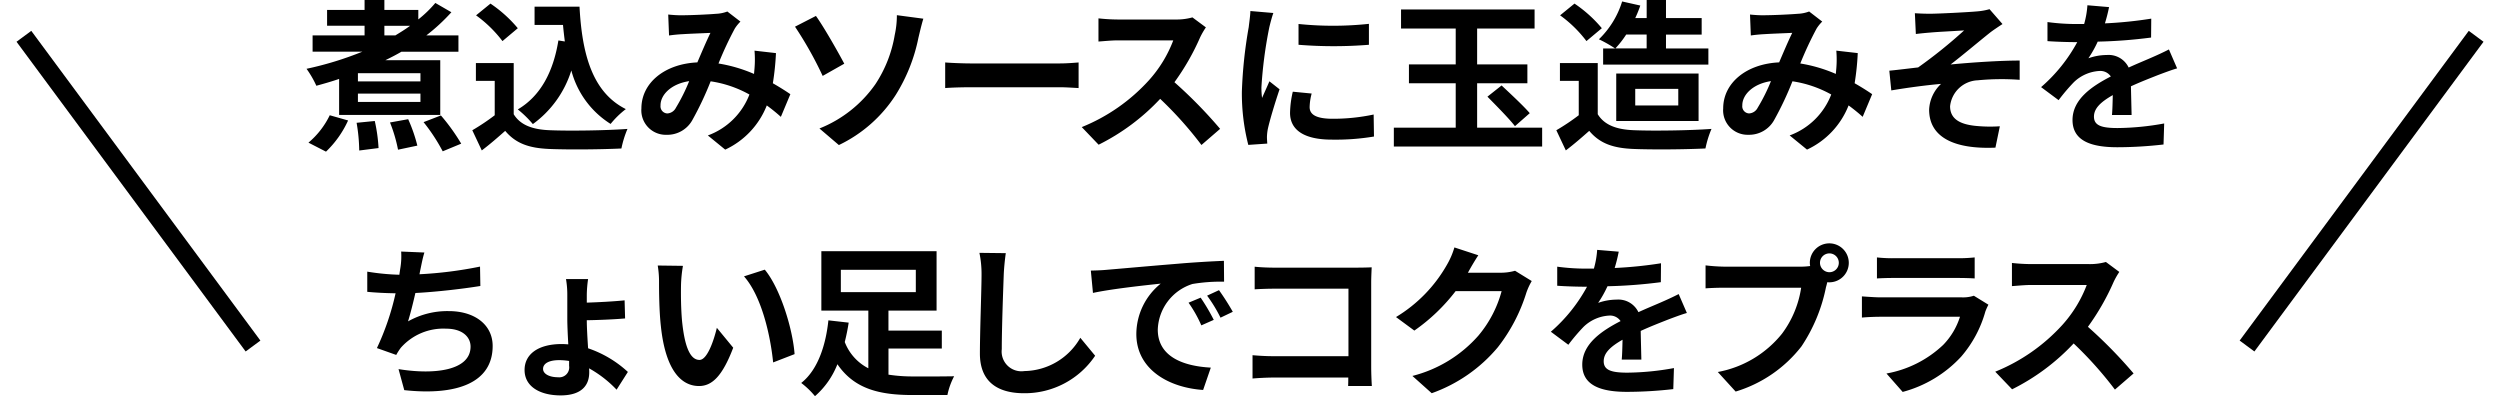 <svg id="グループ_1" data-name="グループ 1" xmlns="http://www.w3.org/2000/svg" width="272.562" height="43.188" viewBox="0 0 272.562 43.188">
  <defs>
    <style>
      .cls-1 {
        fill: none;
        stroke: #000;
        stroke-width: 2px;
      }

      .cls-1, .cls-2 {
        fill-rule: evenodd;
      }
    </style>
  </defs>
  <path id="シェイプ_4" data-name="シェイプ 4" class="cls-1" d="M743.2,268.725l24.98-33.767" transform="translate(-498.219 -231)"/>
  <path id="煮込みソースに玉造みそを_ちょい足しでコクをプラス" data-name="煮込みソースに玉造みそを ちょい足しでコクをプラス" class="cls-2" d="M540.132,233.81h2.8c-0.5.374-1.053,0.711-1.606,1.049h-1.2V233.81Zm3.927,6.062h-6.818v-0.889h6.818v0.889Zm0,2.24h-6.818v-0.907h6.818v0.907Zm-8.87,1.422h11.029v-5.973h-5.979c0.607-.3,1.178-0.587,1.749-0.924H548.2v-1.778h-3.5a20.547,20.547,0,0,0,2.731-2.524l-1.749-1.013a12.713,12.713,0,0,1-1.856,1.795v-1.031h-3.7V231h-2.159v1.084h-4.087v1.724h4.087v1.049H532.3v1.778h5.425a36.539,36.539,0,0,1-6.086,1.866,10.8,10.8,0,0,1,1.071,1.849c0.839-.231,1.66-0.462,2.481-0.747v3.929Zm-1.428,4a11.042,11.042,0,0,0,2.409-3.4l-2-.569a9.023,9.023,0,0,1-2.321,2.987Zm3.337-3.147a19.013,19.013,0,0,1,.286,3.022l2.106-.267a17.572,17.572,0,0,0-.411-2.95Zm3.641-.035a16.393,16.393,0,0,1,.875,2.968l2.106-.444a16.846,16.846,0,0,0-1-2.88Zm3.659-.036a19.751,19.751,0,0,1,2.088,3.182l2.016-.836a21.4,21.4,0,0,0-2.213-3.075Zm14.7-8.906c-0.553,3.4-1.927,6.044-4.426,7.519a11.752,11.752,0,0,1,1.642,1.6,11.409,11.409,0,0,0,4.194-5.848,9.823,9.823,0,0,0,4.283,5.831,9.5,9.5,0,0,1,1.66-1.618c-3.712-1.849-4.783-6.133-5.05-11.164H556.5v1.991H559.6c0.054,0.6.125,1.209,0.2,1.8Zm-4.426-1.333a14.212,14.212,0,0,0-2.98-2.684l-1.571,1.28A13.478,13.478,0,0,1,553,235.481Zm-0.446,3.8h-4.122v1.938h2.052v3.75a23.467,23.467,0,0,1-2.445,1.636l1.035,2.2c0.982-.747,1.767-1.44,2.552-2.133,1.16,1.386,2.624,1.884,4.819,1.973,2.124,0.089,5.711.053,7.852-.053a11,11,0,0,1,.661-2.133c-2.374.177-6.389,0.231-8.478,0.142-1.856-.071-3.194-0.551-3.926-1.742v-5.582Zm16.845-5.3,0.09,2.293c0.464-.071,1.088-0.125,1.445-0.142,0.821-.054,2.356-0.107,3.07-0.143-0.411.836-.928,2.045-1.428,3.218-3.587.16-6.1,2.258-6.1,5.013a2.666,2.666,0,0,0,2.748,2.88,3.113,3.113,0,0,0,2.784-1.565,34.842,34.842,0,0,0,2.017-4.266,12.4,12.4,0,0,1,4.229,1.44,7.675,7.675,0,0,1-4.533,4.462l1.892,1.546a8.894,8.894,0,0,0,4.533-4.817,18.8,18.8,0,0,1,1.535,1.244l1.035-2.471c-0.517-.355-1.16-0.764-1.909-1.191a28.983,28.983,0,0,0,.339-3.288l-2.338-.267a11.785,11.785,0,0,1,0,1.938c-0.018.2-.036,0.391-0.054,0.6a16.128,16.128,0,0,0-3.873-1.138,37.982,37.982,0,0,1,1.785-3.822,4.338,4.338,0,0,1,.607-0.746l-1.428-1.1a3.86,3.86,0,0,1-1.213.249c-0.839.071-2.731,0.16-3.748,0.16C572.163,232.673,571.556,232.637,571.074,232.584Zm-0.838,9.9c0-1.12,1.124-2.329,3.123-2.631a19.922,19.922,0,0,1-1.446,2.9,1.123,1.123,0,0,1-.928.622A0.775,0.775,0,0,1,570.236,242.485Zm17.32,2.524,2.124,1.813a15.08,15.08,0,0,0,6.193-5.457,18.653,18.653,0,0,0,2.48-6.239c0.125-.516.322-1.387,0.536-2.08L596,232.655a9.988,9.988,0,0,1-.232,2.151,13.86,13.86,0,0,1-2.106,5.368A13.55,13.55,0,0,1,587.556,245.009Zm-0.375-12.265-2.284,1.173a40.226,40.226,0,0,1,3.016,5.368l2.356-1.333C589.608,236.708,588.074,233.988,587.181,232.744Zm14.09,5.066V240.6c0.661-.054,1.856-0.089,2.874-0.089h9.583c0.75,0,1.66.071,2.088,0.089V237.81c-0.464.035-1.249,0.107-2.088,0.107h-9.583C603.217,237.917,601.914,237.863,601.271,237.81Zm28.418-3.822-1.463-1.084a6.44,6.44,0,0,1-1.839.231h-6.3a20.017,20.017,0,0,1-2.105-.125v2.525c0.374-.018,1.356-0.125,2.105-0.125h6.05a13.747,13.747,0,0,1-2.659,4.355,19.983,19.983,0,0,1-7.317,5.1l1.838,1.92a23.516,23.516,0,0,0,6.711-5,40.642,40.642,0,0,1,4.5,5.03l2.035-1.759a49.976,49.976,0,0,0-4.98-5.084,26.043,26.043,0,0,0,2.8-4.889A8.469,8.469,0,0,1,629.689,233.988Zm10.105-.373v2.275a48.071,48.071,0,0,0,7.674,0V233.6A36.862,36.862,0,0,1,639.794,233.615Zm1.427,7.59-2.052-.2a10.827,10.827,0,0,0-.3,2.311c0,1.831,1.481,2.915,4.551,2.915a25.4,25.4,0,0,0,4.6-.338l-0.036-2.4a21.17,21.17,0,0,1-4.479.463c-1.821,0-2.5-.48-2.5-1.263A6.048,6.048,0,0,1,641.221,241.205Zm-4.176-8.781-2.5-.214c-0.018.569-.125,1.245-0.179,1.743a49.411,49.411,0,0,0-.749,7.039,22.644,22.644,0,0,0,.7,5.813l2.07-.143c-0.018-.248-0.036-0.533-0.036-0.728a5.307,5.307,0,0,1,.09-0.836c0.2-.942.785-2.88,1.285-4.355l-1.107-.871c-0.25.587-.535,1.209-0.8,1.813a8.463,8.463,0,0,1-.071-1.155,46.974,46.974,0,0,1,.856-6.524C636.671,233.686,636.9,232.8,637.045,232.424Zm22.221,12.5v-4.835h5.479v-2.062h-5.479v-3.911h6.264v-2.079H650.967v2.079h5.961v3.911h-5.1v2.062h5.1v4.835h-6.746v2.062h16.169V244.92h-7.085Zm1.124-3.377c0.982,1,2.356,2.382,3,3.217L665,243.338c-0.7-.817-2.106-2.115-3.07-3.022Zm17.358-6.773v1.511h-3.409a10.528,10.528,0,0,0,1.178-1.511h2.231ZM673,236.281v1.76h11.475v-1.76h-4.622V234.77h3.89v-1.8h-3.89V231h-2.106v1.973H676.5a13.1,13.1,0,0,0,.553-1.369l-1.981-.444a9.7,9.7,0,0,1-2.534,4.124,13.245,13.245,0,0,1,1.766,1H673Zm3.5,4.409h4.693V242.5H676.5V240.69Zm6.906,3.5v-5.173h-8.977v5.173h8.977Zm-10.547-10.115a14.244,14.244,0,0,0-2.981-2.684l-1.57,1.28a13.472,13.472,0,0,1,2.873,2.808Zm-0.446,3.8h-4.123v1.938h2.052v3.75a23.362,23.362,0,0,1-2.445,1.636l1.036,2.2c0.981-.747,1.766-1.44,2.552-2.133,1.16,1.386,2.623,1.884,4.818,1.973,2.124,0.089,5.711.053,7.853-.053a11,11,0,0,1,.66-2.133c-2.373.177-6.389,0.231-8.477,0.142-1.856-.071-3.195-0.551-3.926-1.742v-5.582Zm16.6-5.3,0.09,2.293c0.464-.071,1.088-0.125,1.445-0.142,0.821-.054,2.356-0.107,3.07-0.143-0.411.836-.928,2.045-1.428,3.218-3.587.16-6.1,2.258-6.1,5.013a2.667,2.667,0,0,0,2.749,2.88,3.114,3.114,0,0,0,2.784-1.565,34.842,34.842,0,0,0,2.017-4.266,12.408,12.408,0,0,1,4.229,1.44,7.675,7.675,0,0,1-4.533,4.462l1.892,1.546a8.9,8.9,0,0,0,4.533-4.817,18.8,18.8,0,0,1,1.535,1.244l1.035-2.471c-0.518-.355-1.16-0.764-1.91-1.191a28.531,28.531,0,0,0,.339-3.288l-2.337-.267a11.785,11.785,0,0,1,0,1.938c-0.018.2-.036,0.391-0.054,0.6a16.128,16.128,0,0,0-3.873-1.138,37.982,37.982,0,0,1,1.785-3.822,4.338,4.338,0,0,1,.607-0.746l-1.428-1.1a3.861,3.861,0,0,1-1.214.249c-0.838.071-2.73,0.16-3.747,0.16C690.1,232.673,689.5,232.637,689.014,232.584Zm-0.839,9.9c0-1.12,1.125-2.329,3.124-2.631a19.922,19.922,0,0,1-1.446,2.9,1.123,1.123,0,0,1-.928.622A0.775,0.775,0,0,1,688.175,242.485Zm18.813-10.043,0.107,2.275c0.571-.071,1.16-0.125,1.606-0.16,0.732-.071,2.927-0.178,3.658-0.231a53.008,53.008,0,0,1-5.014,4.035c-0.946.107-2.2,0.267-3.142,0.356l0.215,2.15c1.784-.3,3.783-0.568,5.425-0.711a4.1,4.1,0,0,0-1.3,2.809c0,2.969,2.659,4.337,7.228,4.142l0.482-2.329a15.976,15.976,0,0,1-2.731-.053c-1.588-.178-2.694-0.729-2.694-2.133a3.159,3.159,0,0,1,3-2.827,27.134,27.134,0,0,1,4.586-.053v-2.1c-2.177,0-5.139.2-7.531,0.427,1.232-.942,2.981-2.418,4.248-3.431,0.374-.3,1.035-0.729,1.41-0.977L715.126,232a6.593,6.593,0,0,1-1.232.231c-1.088.107-4.444,0.267-5.211,0.267C708.076,232.5,707.559,232.477,706.988,232.442Zm21.168-.658-2.356-.2a9.906,9.906,0,0,1-.357,2.045h-0.857a23.347,23.347,0,0,1-3.141-.214v2.08c0.982,0.071,2.285.107,3.016,0.107h0.232a17.446,17.446,0,0,1-3.944,4.906l1.91,1.422a20.554,20.554,0,0,1,1.659-1.955,4.357,4.357,0,0,1,2.785-1.227,1.376,1.376,0,0,1,1.249.6c-2.035,1.049-4.176,2.471-4.176,4.747,0,2.293,2.07,2.968,4.872,2.968a44.8,44.8,0,0,0,5.05-.3l0.072-2.293a29.338,29.338,0,0,1-5.069.5c-1.749,0-2.587-.267-2.587-1.245,0-.888.714-1.582,2.052-2.346-0.018.782-.036,1.635-0.089,2.169h2.141c-0.017-.818-0.053-2.133-0.071-3.129,1.089-.5,2.106-0.889,2.909-1.209,0.607-.231,1.553-0.586,2.124-0.746l-0.893-2.062c-0.66.337-1.285,0.622-1.981,0.924-0.731.32-1.481,0.622-2.409,1.049a2.417,2.417,0,0,0-2.373-1.369,6.053,6.053,0,0,0-2.017.356,12.376,12.376,0,0,0,1.017-1.814,53.239,53.239,0,0,0,5.818-.444l0.018-2.062a45.07,45.07,0,0,1-5.051.515A17.175,17.175,0,0,0,728.156,231.784ZM544.49,258.531l-2.534-.106a8.012,8.012,0,0,1-.089,1.8c-0.036.213-.072,0.462-0.107,0.729a25.586,25.586,0,0,1-3.5-.338v2.2c0.91,0.089,1.963.143,3.087,0.16a28.39,28.39,0,0,1-2.034,5.973l2.106,0.747a6.489,6.489,0,0,1,.5-0.782,6.187,6.187,0,0,1,4.944-2.08c1.749,0,2.659.889,2.659,1.955,0,2.613-3.944,3.093-7.853,2.453l0.625,2.293c5.765,0.623,9.637-.817,9.637-4.817,0-2.275-1.909-3.8-4.8-3.8a8.719,8.719,0,0,0-4.425,1.12c0.267-.871.553-2.009,0.8-3.093,2.391-.125,5.229-0.462,7.085-0.765l-0.036-2.115a43.931,43.931,0,0,1-6.6.836c0.035-.2.071-0.392,0.107-0.552C544.187,259.758,544.294,259.153,544.49,258.531Zm12.937,12.693c0-.587.625-0.96,1.767-0.96a7.3,7.3,0,0,1,1.071.088v0.534a1.081,1.081,0,0,1-1.2,1.244C558.07,272.13,557.427,271.739,557.427,271.224Zm4.908-9.8h-2.409a10.055,10.055,0,0,1,.143,1.76V265.7c0,0.8.053,1.849,0.107,2.844-0.232-.017-0.464-0.035-0.714-0.035-2.588,0-4.051,1.12-4.051,2.826,0,1.867,1.767,2.773,3.926,2.773,2.392,0,3.123-1.191,3.123-2.506a4.142,4.142,0,0,0-.018-0.445,12.5,12.5,0,0,1,3,2.329l1.231-1.937a12.139,12.139,0,0,0-4.337-2.578c-0.071-1.1-.142-2.293-0.142-3.058,1.2-.017,2.98-0.088,4.176-0.195l-0.054-1.973c-1.2.124-2.945,0.213-4.122,0.249v-0.836A12.925,12.925,0,0,1,562.335,261.429Zm10.341-1.44-2.749-.036a10.676,10.676,0,0,1,.143,1.814c0,1.084.018,3.164,0.2,4.8,0.5,4.764,2.195,6.524,4.158,6.524,1.428,0,2.552-1.084,3.73-4.177l-1.785-2.169c-0.339,1.422-1.053,3.5-1.892,3.5-1.124,0-1.659-1.76-1.909-4.32-0.107-1.28-.125-2.613-0.107-3.768A14.317,14.317,0,0,1,572.676,259.989ZM581.6,260.4l-2.266.729c1.945,2.2,2.891,6.524,3.176,9.385l2.338-.906C584.651,266.886,583.295,262.442,581.6,260.4Zm8.292,0.018h8.174v2.435h-8.174v-2.435ZM595.084,269H600.9v-1.956h-5.818V264.86h5.247v-6.471H587.767v6.471h5.122v6.292a5.384,5.384,0,0,1-2.57-2.862c0.179-.711.321-1.422,0.428-2.115l-2.213-.249c-0.249,2.418-1.035,5.315-2.962,6.826a8.864,8.864,0,0,1,1.5,1.44,8.941,8.941,0,0,0,2.445-3.484c1.856,2.72,4.622,3.36,8.21,3.36h3.783a7.724,7.724,0,0,1,.732-2.045c-0.982.018-3.623,0.036-4.391,0.018a17.2,17.2,0,0,1-2.766-.195V269Zm12.791-10.4L605,258.567a11.333,11.333,0,0,1,.232,2.4c0,1.528-.179,6.2-0.179,8.586,0,3.039,1.892,4.319,4.819,4.319a9.246,9.246,0,0,0,7.745-4.088L616,267.828a7.143,7.143,0,0,1-6.1,3.627,2.153,2.153,0,0,1-2.463-2.382c0-2.2.143-6.187,0.214-8.106C607.679,260.256,607.768,259.349,607.875,258.6Zm9.272,1.9,0.232,2.436c2.07-.445,5.711-0.836,7.388-1.013a7.1,7.1,0,0,0-2.659,5.492c0,3.858,3.534,5.849,7.282,6.1l0.838-2.436c-3.033-.16-5.782-1.208-5.782-4.142a5.4,5.4,0,0,1,3.784-4.977,18.634,18.634,0,0,1,3.444-.249l-0.018-2.275c-1.267.053-3.212,0.16-5.05,0.32-3.266.267-6.211,0.533-7.71,0.658C618.557,260.451,617.861,260.487,617.147,260.5Zm11.975,2.951-1.321.551a13.723,13.723,0,0,1,1.392,2.471l1.357-.6A22.1,22.1,0,0,0,629.122,263.455Zm2-.817-1.3.6a15.557,15.557,0,0,1,1.463,2.4l1.339-.64A26.673,26.673,0,0,0,631.121,262.638Zm3.887-2.56v2.471c0.5-.036,1.463-0.071,2.213-0.071h8.013v7.359h-8.227c-0.8,0-1.606-.053-2.231-0.107v2.542c0.589-.053,1.606-0.106,2.3-0.106h8.138c0,0.337,0,.64-0.018.924h2.588c-0.036-.533-0.071-1.475-0.071-2.1v-9.208c0-.515.035-1.226,0.053-1.635-0.3.018-1.053,0.036-1.57,0.036h-9C636.6,260.185,635.668,260.149,635.008,260.078Zm24.382-1.244-2.606-.854a8.494,8.494,0,0,1-.8,1.867,15.674,15.674,0,0,1-5.568,5.724l2,1.475a20.279,20.279,0,0,0,4.5-4.3h5.015a12.6,12.6,0,0,1-2.534,4.853,14.231,14.231,0,0,1-7.192,4.391l2.106,1.884a16.664,16.664,0,0,0,7.21-5.013,18.527,18.527,0,0,0,3.105-5.937,7.164,7.164,0,0,1,.589-1.28l-1.82-1.12a5.727,5.727,0,0,1-1.553.214h-3.587c0.018-.036.036-0.054,0.053-0.089C658.516,260.256,658.98,259.456,659.39,258.834Zm15.314-.392-2.355-.195a9.885,9.885,0,0,1-.357,2.044h-0.857a23.346,23.346,0,0,1-3.141-.213v2.08c0.981,0.071,2.284.106,3.016,0.106h0.232a17.462,17.462,0,0,1-3.944,4.907l1.909,1.422a20.575,20.575,0,0,1,1.66-1.956,4.358,4.358,0,0,1,2.784-1.226,1.377,1.377,0,0,1,1.25.6c-2.035,1.049-4.177,2.471-4.177,4.746,0,2.293,2.071,2.969,4.873,2.969a44.819,44.819,0,0,0,5.05-.3l0.072-2.293a29.335,29.335,0,0,1-5.069.5c-1.749,0-2.588-.266-2.588-1.244,0-.889.714-1.582,2.053-2.346-0.018.782-.036,1.635-0.089,2.168h2.141c-0.018-.817-0.053-2.133-0.071-3.128,1.088-.5,2.106-0.889,2.909-1.209,0.607-.231,1.552-0.587,2.124-0.747l-0.893-2.062c-0.66.338-1.285,0.622-1.981,0.925-0.732.32-1.481,0.622-2.409,1.048a2.419,2.419,0,0,0-2.374-1.368,6.072,6.072,0,0,0-2.016.355,12.4,12.4,0,0,0,1.017-1.813,53.528,53.528,0,0,0,5.818-.444l0.018-2.062a45.544,45.544,0,0,1-5.051.515A16.876,16.876,0,0,0,674.7,258.442Zm21.938,1.227a1.026,1.026,0,1,1,1.035,1.013A1.034,1.034,0,0,1,696.642,259.669Zm-1.107,0a1.957,1.957,0,0,0,.036.338,7.8,7.8,0,0,1-1.018.071H686.29a19.97,19.97,0,0,1-2.123-.142v2.506c0.446-.035,1.3-0.071,2.123-0.071h8.3a11.147,11.147,0,0,1-2.088,5.013,11.7,11.7,0,0,1-7,4.177l1.946,2.133a14.33,14.33,0,0,0,7.174-4.924,17.914,17.914,0,0,0,2.677-6.47c0.053-.16.089-0.338,0.143-0.533a1.063,1.063,0,0,0,.232.017A2.124,2.124,0,1,0,695.535,259.669Zm7.317-.6v2.293c0.518-.036,1.285-0.054,1.856-0.054h6.836c0.642,0,1.481.018,1.963,0.054v-2.293a16.926,16.926,0,0,1-1.928.088h-6.871A15.143,15.143,0,0,1,702.852,259.065Zm12.154,5.155-1.588-.978a3.771,3.771,0,0,1-1.3.178h-8.834c-0.554,0-1.321-.054-2.071-0.107v2.311c0.75-.071,1.642-0.089,2.071-0.089h8.62a7.7,7.7,0,0,1-1.839,3.075,12.049,12.049,0,0,1-6.175,3.111l1.767,2.009a13.368,13.368,0,0,0,6.371-3.84,12.754,12.754,0,0,0,2.642-4.924A6.521,6.521,0,0,1,715.006,264.22Zm14.27-3.573-1.463-1.085a6.4,6.4,0,0,1-1.838.231h-6.3a20.042,20.042,0,0,1-2.106-.124v2.524c0.375-.018,1.356-0.124,2.106-0.124h6.05a13.765,13.765,0,0,1-2.659,4.355,20.023,20.023,0,0,1-7.317,5.1l1.838,1.92a23.515,23.515,0,0,0,6.71-5,40.566,40.566,0,0,1,4.5,5.031l2.035-1.76a50.059,50.059,0,0,0-4.979-5.084,26.125,26.125,0,0,0,2.8-4.888A8.343,8.343,0,0,1,729.276,260.647Z" transform="translate(-498.219 -231)"/>
  <path id="シェイプ_4-2" data-name="シェイプ 4" class="cls-1" d="M500.825,234.958l24.98,33.767" transform="translate(-498.219 -231)"/>
</svg>
